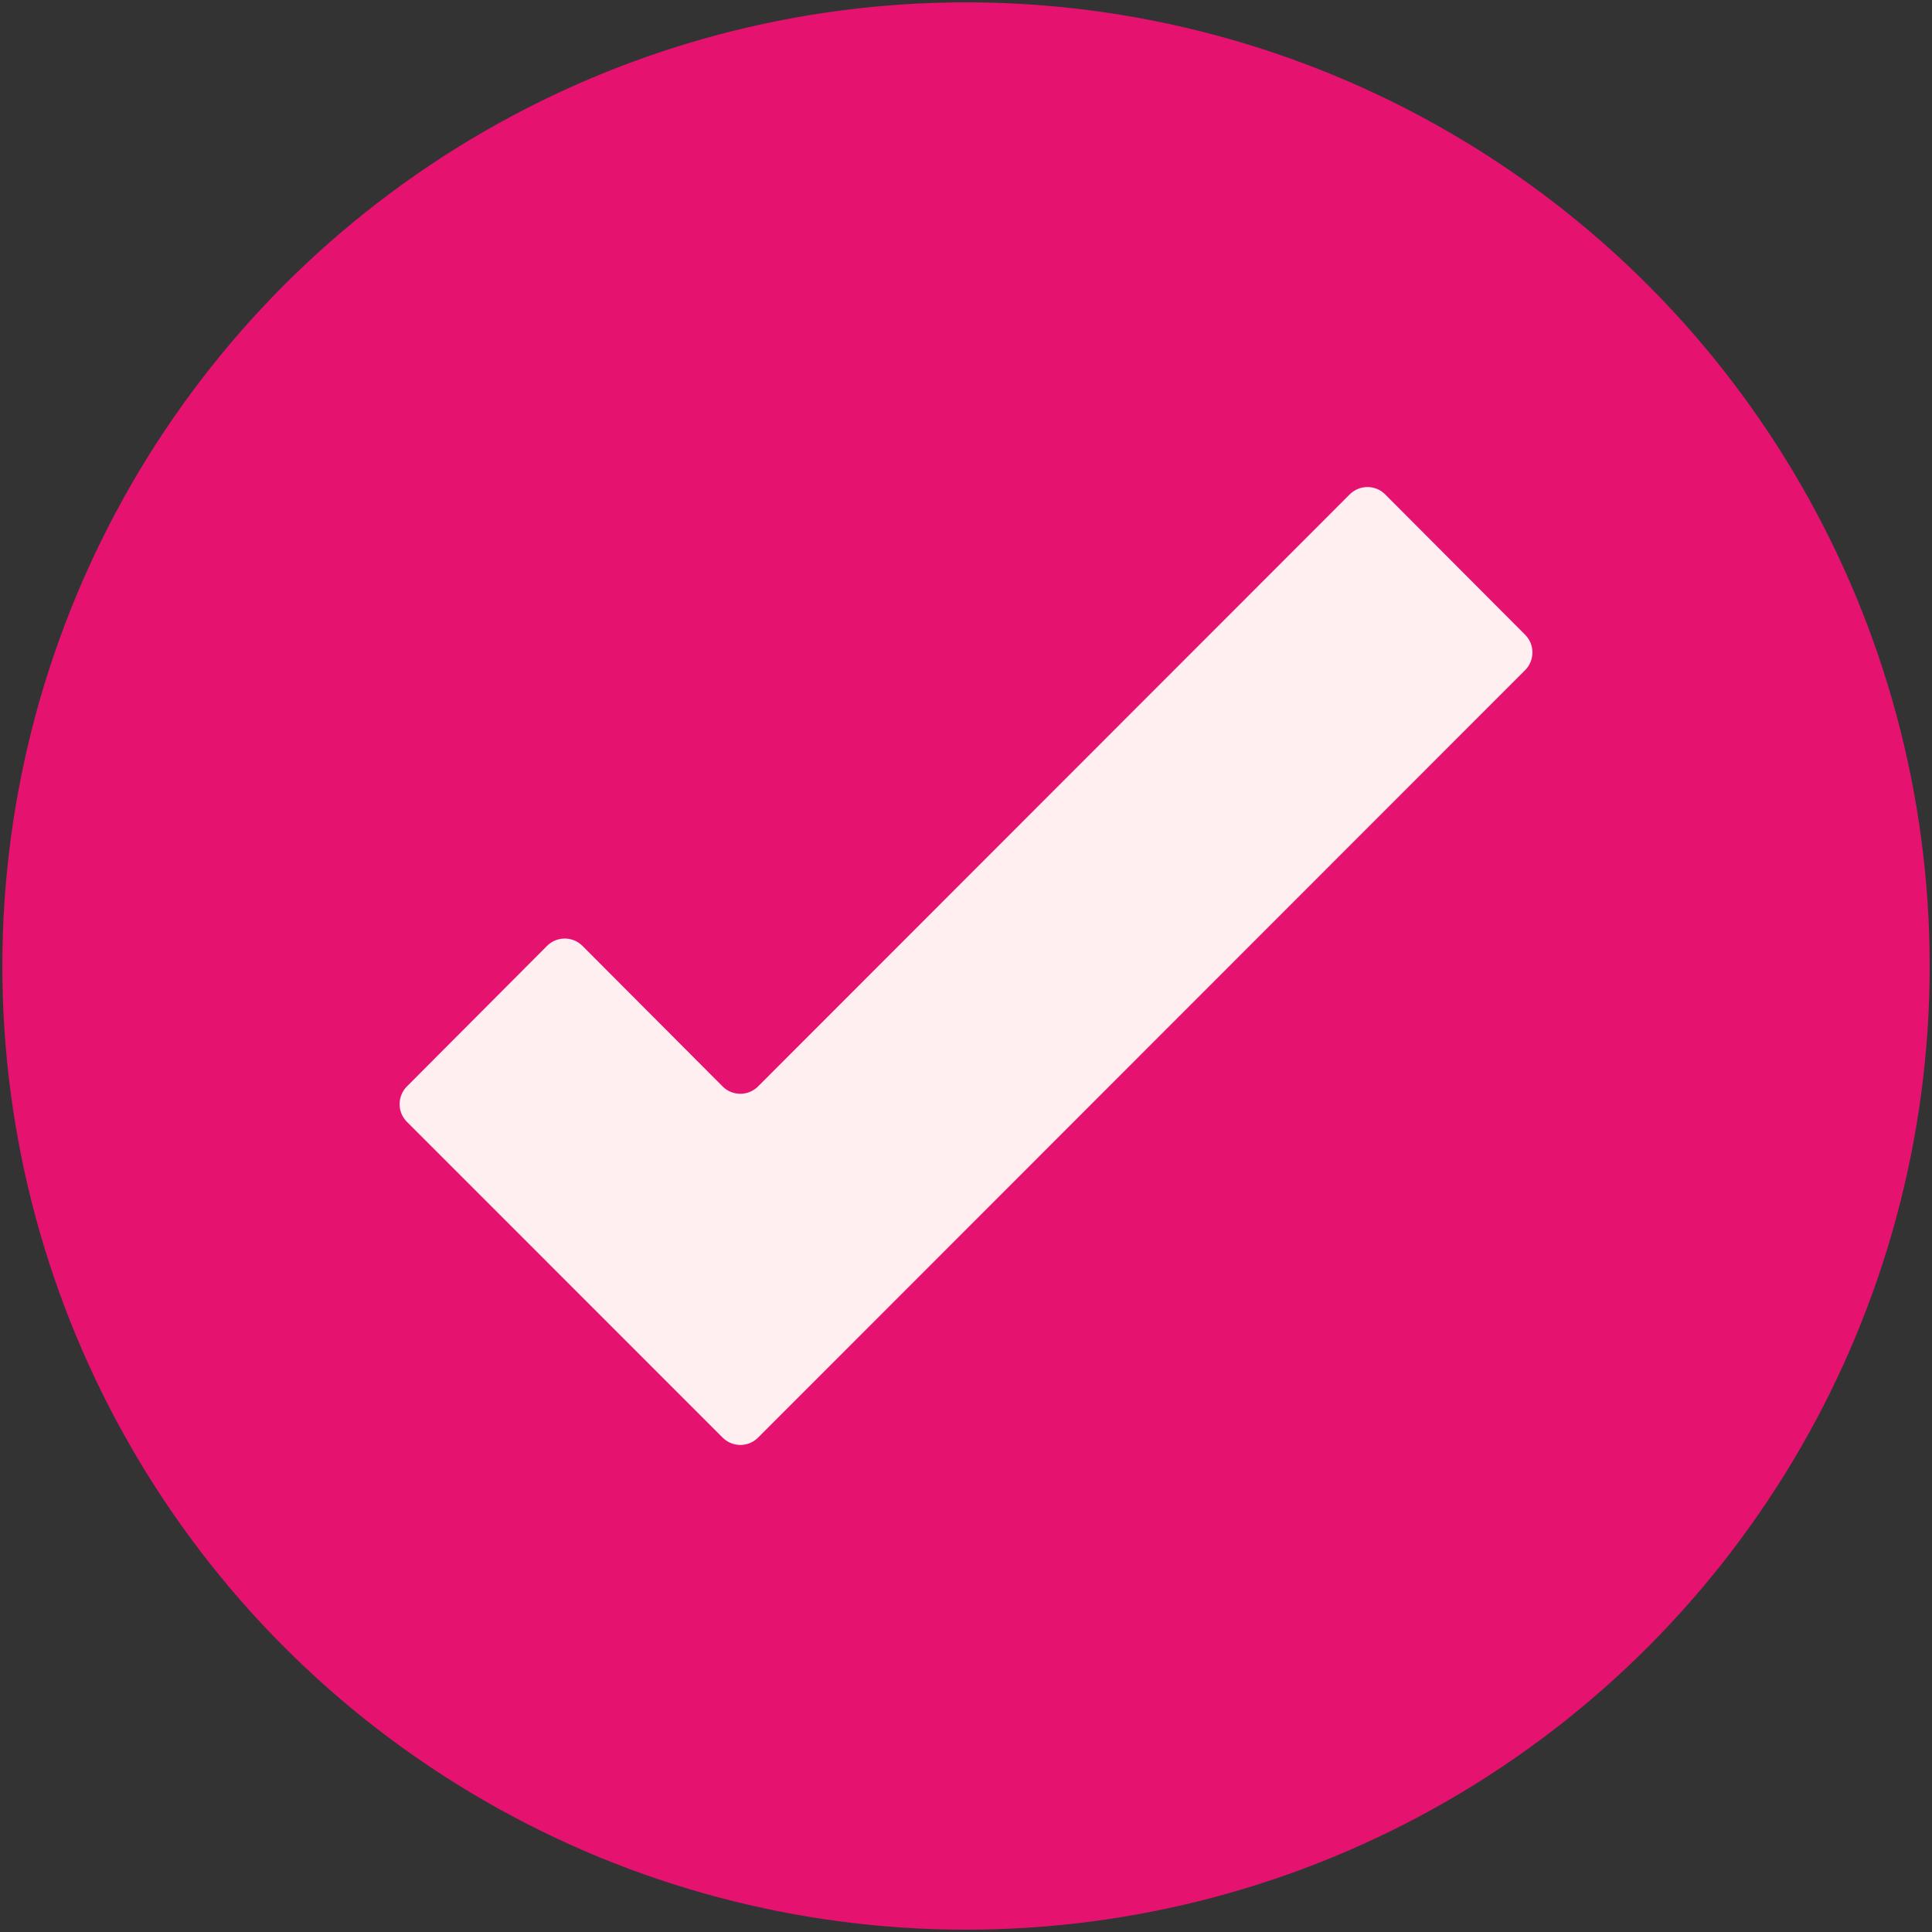 <?xml version="1.0" encoding="utf-8"?>
<!-- Generator: Adobe Illustrator 25.0.1, SVG Export Plug-In . SVG Version: 6.00 Build 0)  -->
<svg version="1.1" id="Warstwa_1" xmlns="http://www.w3.org/2000/svg" xmlns:xlink="http://www.w3.org/1999/xlink" x="0px" y="0px"
	 viewBox="0 0 85.039 85.039" style="enable-background:new 0 0 85.039 85.039;" xml:space="preserve">
<rect x="0" y="0" width="85.039" height="85.039" fill="#333333" stroke="none"/>
<style type="text/css">
	.st0{fill:#E51270;}
	.st1{fill:#FFEFF1;}
</style>
<circle class="st0" cx="42.52" cy="42.52" r="42.417"/>
<path class="st1" d="M67.136,27.945l-6.165-6.183c-0.431-0.432-1.13-0.433-1.561-0.002
	c-0.001,0.001-0.001,0.001-0.002,0.002L33.368,47.819
	c-0.431,0.432-1.13,0.433-1.561,0.002c-0.001-0.001-0.001-0.001-0.002-0.002
	l-6.165-6.183c-0.431-0.432-1.13-0.433-1.561-0.002
	c-0.001,0.001-0.001,0.001-0.002,0.002l-6.165,6.183
	c-0.431,0.431-0.431,1.13,0,1.561l13.894,13.896
	c0.431,0.432,1.13,0.433,1.561,0.002c0.001-0.001,0.001-0.001,0.002-0.002
	l33.768-33.786C67.557,29.062,67.557,28.375,67.136,27.945z"/>
</svg>
